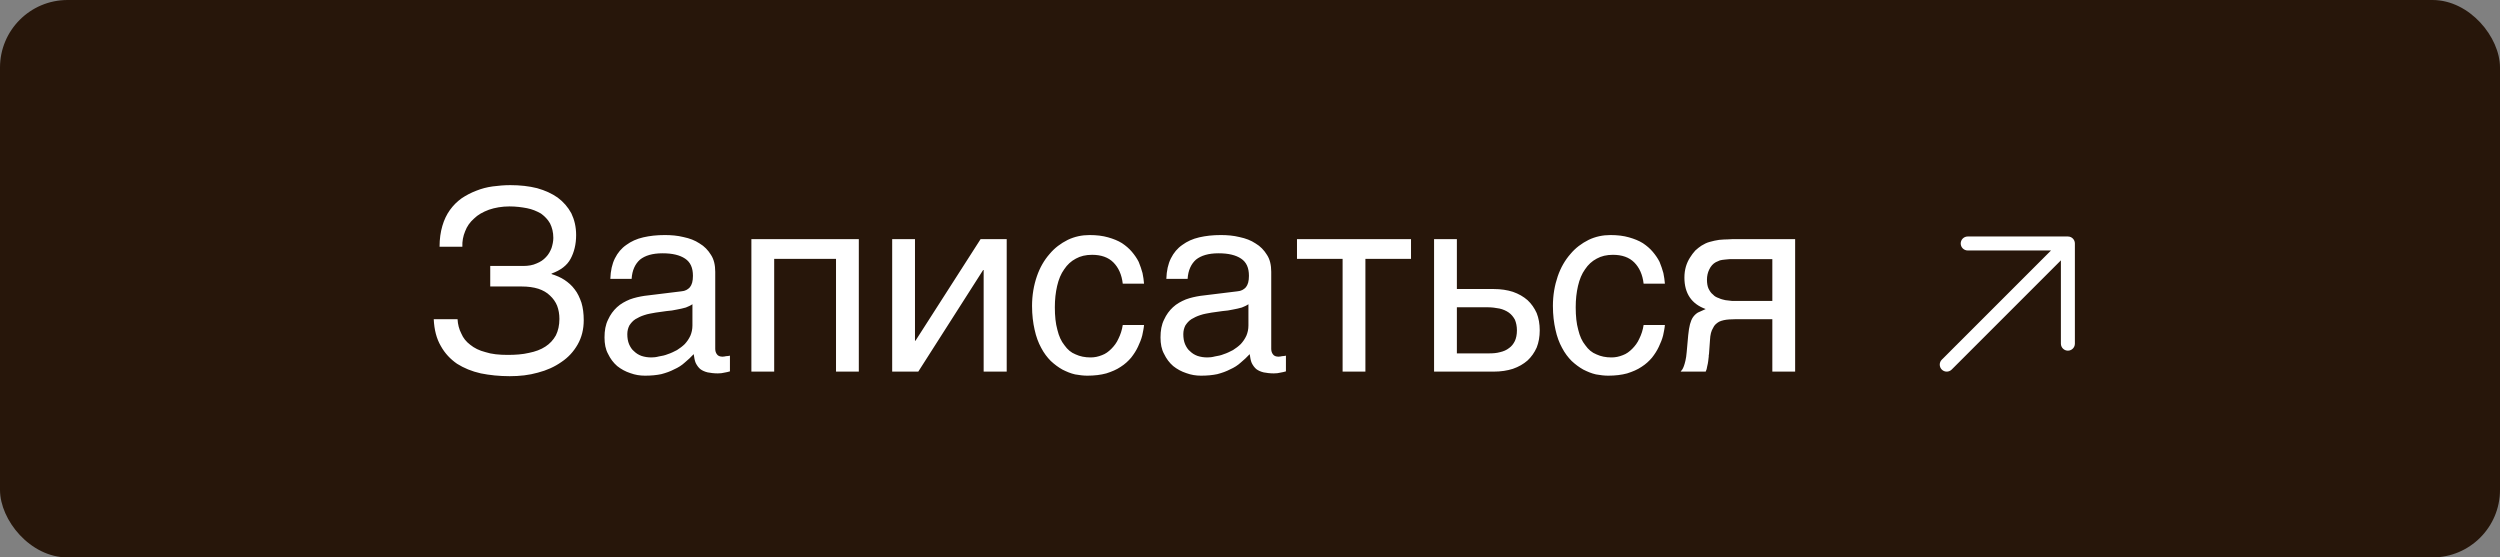 <?xml version="1.0" encoding="UTF-8"?> <svg xmlns="http://www.w3.org/2000/svg" width="148" height="33" viewBox="0 0 148 33" fill="none"><rect x="0" y="0" width="148" height="33" fill="#808080" stroke="none"/><rect width="148" height="33" rx="4" fill="#27160A"></rect><path d="M30.972 15.745C31.272 15.745 31.542 15.7 31.767 15.595C31.992 15.505 32.172 15.385 32.322 15.22C32.472 15.07 32.577 14.875 32.652 14.68C32.712 14.485 32.757 14.29 32.757 14.08C32.757 13.75 32.682 13.465 32.562 13.225C32.427 12.985 32.247 12.805 32.022 12.64C31.782 12.505 31.512 12.385 31.197 12.325C30.882 12.265 30.537 12.22 30.162 12.22C29.712 12.22 29.292 12.295 28.947 12.415C28.587 12.55 28.287 12.715 28.062 12.94C27.822 13.15 27.642 13.405 27.537 13.69C27.417 13.975 27.357 14.29 27.372 14.605H26.022C26.022 14.14 26.082 13.735 26.187 13.375C26.292 13.015 26.442 12.7 26.637 12.43C26.832 12.16 27.057 11.935 27.327 11.74C27.597 11.56 27.882 11.41 28.197 11.29C28.497 11.17 28.827 11.08 29.172 11.035C29.517 10.99 29.862 10.96 30.207 10.96C30.792 10.96 31.317 11.02 31.797 11.14C32.277 11.275 32.667 11.455 33.012 11.695C33.357 11.95 33.627 12.265 33.822 12.625C34.002 13 34.107 13.42 34.107 13.915C34.107 14.47 33.987 14.935 33.777 15.325C33.567 15.715 33.192 16 32.652 16.195V16.225C32.937 16.315 33.192 16.42 33.417 16.57C33.642 16.72 33.852 16.9 34.017 17.125C34.197 17.35 34.317 17.62 34.422 17.92C34.512 18.22 34.557 18.565 34.557 18.955C34.557 19.495 34.437 19.975 34.197 20.395C33.957 20.815 33.642 21.16 33.237 21.43C32.832 21.715 32.367 21.925 31.842 22.06C31.317 22.21 30.762 22.27 30.177 22.27C29.562 22.27 28.992 22.21 28.467 22.105C27.927 21.985 27.462 21.79 27.057 21.535C26.667 21.265 26.337 20.92 26.097 20.485C25.842 20.05 25.707 19.525 25.677 18.895H27.087C27.102 19.195 27.177 19.495 27.312 19.75C27.417 20.005 27.597 20.23 27.837 20.41C28.077 20.605 28.377 20.755 28.737 20.845C29.097 20.965 29.547 21.01 30.057 21.01C30.507 21.01 30.942 20.98 31.317 20.89C31.692 20.815 32.022 20.695 32.292 20.515C32.547 20.35 32.757 20.125 32.907 19.855C33.042 19.585 33.117 19.255 33.117 18.88C33.117 18.595 33.072 18.34 32.982 18.1C32.892 17.875 32.742 17.665 32.562 17.5C32.382 17.32 32.142 17.185 31.872 17.095C31.587 17.005 31.257 16.96 30.882 16.96H29.022V15.745H30.972ZM36.132 16.51C36.147 16.03 36.237 15.625 36.402 15.295C36.567 14.965 36.792 14.695 37.077 14.5C37.362 14.29 37.692 14.14 38.082 14.05C38.472 13.96 38.892 13.915 39.357 13.915C39.732 13.915 40.107 13.945 40.467 14.035C40.827 14.11 41.142 14.23 41.412 14.41C41.697 14.575 41.922 14.815 42.087 15.085C42.267 15.355 42.342 15.7 42.342 16.09V20.65C42.342 20.77 42.372 20.89 42.447 20.98C42.507 21.07 42.627 21.115 42.777 21.115C42.837 21.115 42.912 21.1 42.987 21.085C43.062 21.085 43.137 21.07 43.212 21.055V21.985C43.107 22.015 42.987 22.045 42.882 22.06C42.777 22.09 42.642 22.105 42.492 22.105C42.252 22.105 42.057 22.075 41.892 22.045C41.712 22 41.577 21.94 41.457 21.85C41.352 21.76 41.262 21.64 41.187 21.49C41.127 21.355 41.097 21.175 41.067 20.965C40.902 21.145 40.722 21.31 40.542 21.46C40.362 21.625 40.152 21.76 39.912 21.865C39.687 21.985 39.432 22.075 39.147 22.15C38.862 22.21 38.547 22.24 38.187 22.24C37.887 22.24 37.602 22.195 37.317 22.09C37.032 22 36.762 21.85 36.537 21.67C36.312 21.475 36.132 21.235 35.997 20.95C35.847 20.68 35.787 20.35 35.787 19.975C35.787 19.57 35.847 19.225 35.997 18.925C36.132 18.625 36.312 18.385 36.522 18.19C36.747 17.98 37.002 17.845 37.287 17.725C37.572 17.62 37.857 17.56 38.142 17.515L40.347 17.245C40.557 17.23 40.722 17.14 40.842 17.005C40.962 16.855 41.022 16.645 41.022 16.33C41.022 15.85 40.872 15.52 40.557 15.31C40.242 15.1 39.807 14.995 39.222 14.995C38.622 14.995 38.187 15.13 37.887 15.37C37.602 15.625 37.422 16 37.392 16.51H36.132ZM40.992 18.01C40.887 18.085 40.752 18.145 40.602 18.205C40.437 18.25 40.257 18.295 40.077 18.325C39.882 18.37 39.672 18.4 39.462 18.415L38.817 18.505C38.577 18.55 38.352 18.58 38.142 18.655C37.947 18.715 37.767 18.805 37.617 18.895C37.452 19 37.347 19.135 37.257 19.27C37.182 19.42 37.137 19.585 37.137 19.78C37.137 20.005 37.167 20.2 37.242 20.38C37.317 20.545 37.407 20.695 37.542 20.8C37.662 20.92 37.812 21.01 37.977 21.07C38.157 21.13 38.352 21.16 38.562 21.16C38.697 21.16 38.847 21.145 39.012 21.1C39.192 21.07 39.357 21.04 39.537 20.965C39.732 20.905 39.897 20.815 40.077 20.725C40.242 20.62 40.407 20.5 40.542 20.365C40.677 20.215 40.782 20.065 40.872 19.87C40.947 19.69 40.992 19.495 40.992 19.27V18.01ZM45.832 22H44.482V14.155H50.842V22H49.492V15.325H45.832V22ZM54.167 20.17H54.197L58.052 14.155H59.597V22H58.232V15.985H58.202L54.362 22H52.817V14.155H54.167V20.17ZM67.727 19.24C67.712 19.435 67.667 19.63 67.622 19.855C67.562 20.095 67.472 20.305 67.367 20.53C67.262 20.755 67.127 20.965 66.962 21.175C66.797 21.37 66.587 21.565 66.347 21.715C66.107 21.88 65.822 22 65.492 22.105C65.162 22.195 64.787 22.24 64.367 22.24C64.142 22.24 63.902 22.21 63.647 22.165C63.377 22.105 63.137 22 62.897 21.88C62.657 21.745 62.432 21.58 62.207 21.37C61.997 21.16 61.802 20.905 61.637 20.59C61.472 20.29 61.337 19.93 61.247 19.51C61.157 19.12 61.097 18.64 61.097 18.115C61.097 17.47 61.202 16.885 61.382 16.36C61.562 15.835 61.817 15.4 62.132 15.04C62.432 14.68 62.792 14.41 63.212 14.2C63.617 14.005 64.052 13.915 64.502 13.915C64.922 13.915 65.282 13.96 65.597 14.05C65.912 14.14 66.182 14.245 66.422 14.395C66.647 14.545 66.842 14.71 67.007 14.905C67.172 15.1 67.307 15.295 67.412 15.505C67.502 15.73 67.577 15.94 67.637 16.165C67.682 16.375 67.712 16.6 67.727 16.795H66.467C66.407 16.255 66.212 15.835 65.912 15.535C65.612 15.235 65.192 15.085 64.652 15.085C64.277 15.085 63.962 15.16 63.692 15.31C63.407 15.46 63.182 15.67 63.002 15.94C62.807 16.21 62.672 16.54 62.582 16.93C62.492 17.32 62.447 17.725 62.447 18.19C62.447 18.715 62.492 19.15 62.597 19.525C62.687 19.9 62.822 20.2 63.017 20.44C63.197 20.695 63.407 20.875 63.677 20.98C63.932 21.1 64.232 21.16 64.562 21.16C64.802 21.16 65.012 21.115 65.237 21.025C65.447 20.95 65.627 20.815 65.792 20.65C65.957 20.485 66.107 20.29 66.212 20.05C66.332 19.81 66.422 19.54 66.467 19.24H67.727ZM69.047 16.51C69.062 16.03 69.152 15.625 69.317 15.295C69.482 14.965 69.707 14.695 69.992 14.5C70.277 14.29 70.607 14.14 70.997 14.05C71.387 13.96 71.807 13.915 72.272 13.915C72.647 13.915 73.022 13.945 73.382 14.035C73.742 14.11 74.057 14.23 74.327 14.41C74.612 14.575 74.837 14.815 75.002 15.085C75.182 15.355 75.257 15.7 75.257 16.09V20.65C75.257 20.77 75.287 20.89 75.362 20.98C75.422 21.07 75.542 21.115 75.692 21.115C75.752 21.115 75.827 21.1 75.902 21.085C75.977 21.085 76.052 21.07 76.127 21.055V21.985C76.022 22.015 75.902 22.045 75.797 22.06C75.692 22.09 75.557 22.105 75.407 22.105C75.167 22.105 74.972 22.075 74.807 22.045C74.627 22 74.492 21.94 74.372 21.85C74.267 21.76 74.177 21.64 74.102 21.49C74.042 21.355 74.012 21.175 73.982 20.965C73.817 21.145 73.637 21.31 73.457 21.46C73.277 21.625 73.067 21.76 72.827 21.865C72.602 21.985 72.347 22.075 72.062 22.15C71.777 22.21 71.462 22.24 71.102 22.24C70.802 22.24 70.517 22.195 70.232 22.09C69.947 22 69.677 21.85 69.452 21.67C69.227 21.475 69.047 21.235 68.912 20.95C68.762 20.68 68.702 20.35 68.702 19.975C68.702 19.57 68.762 19.225 68.912 18.925C69.047 18.625 69.227 18.385 69.437 18.19C69.662 17.98 69.917 17.845 70.202 17.725C70.487 17.62 70.772 17.56 71.057 17.515L73.262 17.245C73.472 17.23 73.637 17.14 73.757 17.005C73.877 16.855 73.937 16.645 73.937 16.33C73.937 15.85 73.787 15.52 73.472 15.31C73.157 15.1 72.722 14.995 72.137 14.995C71.537 14.995 71.102 15.13 70.802 15.37C70.517 15.625 70.337 16 70.307 16.51H69.047ZM73.907 18.01C73.802 18.085 73.667 18.145 73.517 18.205C73.352 18.25 73.172 18.295 72.992 18.325C72.797 18.37 72.587 18.4 72.377 18.415L71.732 18.505C71.492 18.55 71.267 18.58 71.057 18.655C70.862 18.715 70.682 18.805 70.532 18.895C70.367 19 70.262 19.135 70.172 19.27C70.097 19.42 70.052 19.585 70.052 19.78C70.052 20.005 70.082 20.2 70.157 20.38C70.232 20.545 70.322 20.695 70.457 20.8C70.577 20.92 70.727 21.01 70.892 21.07C71.072 21.13 71.267 21.16 71.477 21.16C71.612 21.16 71.762 21.145 71.927 21.1C72.107 21.07 72.272 21.04 72.452 20.965C72.647 20.905 72.812 20.815 72.992 20.725C73.157 20.62 73.322 20.5 73.457 20.365C73.592 20.215 73.697 20.065 73.787 19.87C73.862 19.69 73.907 19.495 73.907 19.27V18.01ZM76.782 14.155H83.532V15.325H80.832V22H79.482V15.325H76.782V14.155ZM86.247 17.11H88.422C88.857 17.11 89.232 17.17 89.562 17.275C89.907 17.395 90.192 17.56 90.432 17.77C90.657 17.98 90.837 18.235 90.972 18.535C91.092 18.835 91.152 19.18 91.152 19.555C91.152 19.93 91.092 20.275 90.972 20.575C90.837 20.875 90.657 21.13 90.432 21.34C90.192 21.55 89.907 21.715 89.562 21.835C89.232 21.94 88.857 22 88.422 22H84.897V14.155H86.247V17.11ZM88.152 20.92C88.392 20.92 88.602 20.905 88.812 20.845C89.007 20.8 89.187 20.725 89.337 20.605C89.487 20.5 89.592 20.365 89.682 20.185C89.757 20.02 89.802 19.81 89.802 19.555C89.802 19.315 89.757 19.105 89.682 18.925C89.592 18.76 89.472 18.61 89.322 18.505C89.172 18.4 88.977 18.31 88.767 18.265C88.542 18.22 88.302 18.19 88.032 18.19H86.247V20.92H88.152ZM98.562 19.24C98.547 19.435 98.502 19.63 98.457 19.855C98.397 20.095 98.307 20.305 98.202 20.53C98.097 20.755 97.962 20.965 97.797 21.175C97.632 21.37 97.422 21.565 97.182 21.715C96.942 21.88 96.657 22 96.327 22.105C95.997 22.195 95.622 22.24 95.202 22.24C94.977 22.24 94.737 22.21 94.482 22.165C94.212 22.105 93.972 22 93.732 21.88C93.492 21.745 93.267 21.58 93.042 21.37C92.832 21.16 92.637 20.905 92.472 20.59C92.307 20.29 92.172 19.93 92.082 19.51C91.992 19.12 91.932 18.64 91.932 18.115C91.932 17.47 92.037 16.885 92.217 16.36C92.397 15.835 92.652 15.4 92.967 15.04C93.267 14.68 93.627 14.41 94.047 14.2C94.452 14.005 94.887 13.915 95.337 13.915C95.757 13.915 96.117 13.96 96.432 14.05C96.747 14.14 97.017 14.245 97.257 14.395C97.482 14.545 97.677 14.71 97.842 14.905C98.007 15.1 98.142 15.295 98.247 15.505C98.337 15.73 98.412 15.94 98.472 16.165C98.517 16.375 98.547 16.6 98.562 16.795H97.302C97.242 16.255 97.047 15.835 96.747 15.535C96.447 15.235 96.027 15.085 95.487 15.085C95.112 15.085 94.797 15.16 94.527 15.31C94.242 15.46 94.017 15.67 93.837 15.94C93.642 16.21 93.507 16.54 93.417 16.93C93.327 17.32 93.282 17.725 93.282 18.19C93.282 18.715 93.327 19.15 93.432 19.525C93.522 19.9 93.657 20.2 93.852 20.44C94.032 20.695 94.242 20.875 94.512 20.98C94.767 21.1 95.067 21.16 95.397 21.16C95.637 21.16 95.847 21.115 96.072 21.025C96.282 20.95 96.462 20.815 96.627 20.65C96.792 20.485 96.942 20.29 97.047 20.05C97.167 19.81 97.257 19.54 97.302 19.24H98.562ZM104.922 18.895H103.182C102.867 18.895 102.597 18.895 102.372 18.91C102.132 18.925 101.937 18.97 101.772 19.045C101.622 19.135 101.487 19.24 101.412 19.42C101.307 19.585 101.247 19.81 101.232 20.125L101.172 20.965C101.157 20.995 101.157 21.04 101.157 21.115C101.142 21.19 101.142 21.28 101.127 21.37C101.112 21.475 101.097 21.58 101.067 21.685C101.052 21.805 101.022 21.91 100.977 22H99.492C99.537 21.955 99.552 21.91 99.597 21.865C99.627 21.82 99.657 21.745 99.687 21.67C99.717 21.595 99.747 21.475 99.777 21.355C99.807 21.22 99.837 21.055 99.852 20.845L99.942 19.84C99.972 19.57 100.002 19.36 100.047 19.195C100.092 19.03 100.152 18.88 100.227 18.775C100.302 18.67 100.392 18.58 100.512 18.505C100.647 18.445 100.797 18.37 100.977 18.295C100.137 17.995 99.717 17.365 99.717 16.435C99.717 16.195 99.747 15.985 99.807 15.775C99.867 15.58 99.942 15.415 100.047 15.25C100.137 15.1 100.242 14.965 100.362 14.83C100.482 14.725 100.602 14.62 100.722 14.545C100.872 14.455 101.037 14.365 101.217 14.32C101.412 14.26 101.592 14.23 101.772 14.2C101.952 14.185 102.132 14.17 102.312 14.17C102.477 14.155 102.642 14.155 102.792 14.155H106.272V22H104.922V18.895ZM102.417 15.34C102.297 15.355 102.177 15.355 102.087 15.37C101.997 15.37 101.907 15.4 101.817 15.415C101.742 15.445 101.667 15.475 101.577 15.52C101.412 15.61 101.277 15.76 101.187 15.955C101.097 16.135 101.052 16.345 101.052 16.555C101.052 16.765 101.082 16.945 101.142 17.08C101.217 17.23 101.292 17.35 101.412 17.44C101.502 17.545 101.622 17.605 101.757 17.65C101.877 17.71 102.012 17.74 102.147 17.77L102.537 17.815C102.657 17.815 102.777 17.815 102.867 17.815H104.922V15.34H102.417Z" fill="white"></path><path fill-rule="evenodd" clip-rule="evenodd" d="M116.488 14H122.419C122.648 14 122.833 14.185 122.833 14.414V20.345C122.833 20.573 122.648 20.759 122.419 20.759C122.191 20.759 122.005 20.573 122.005 20.345V15.413L115.539 21.879C115.378 22.04 115.116 22.04 114.954 21.879C114.793 21.717 114.793 21.455 114.954 21.294L121.42 14.828H116.488C116.26 14.828 116.074 14.642 116.074 14.414C116.074 14.185 116.26 14 116.488 14Z" fill="white"></path></svg> 